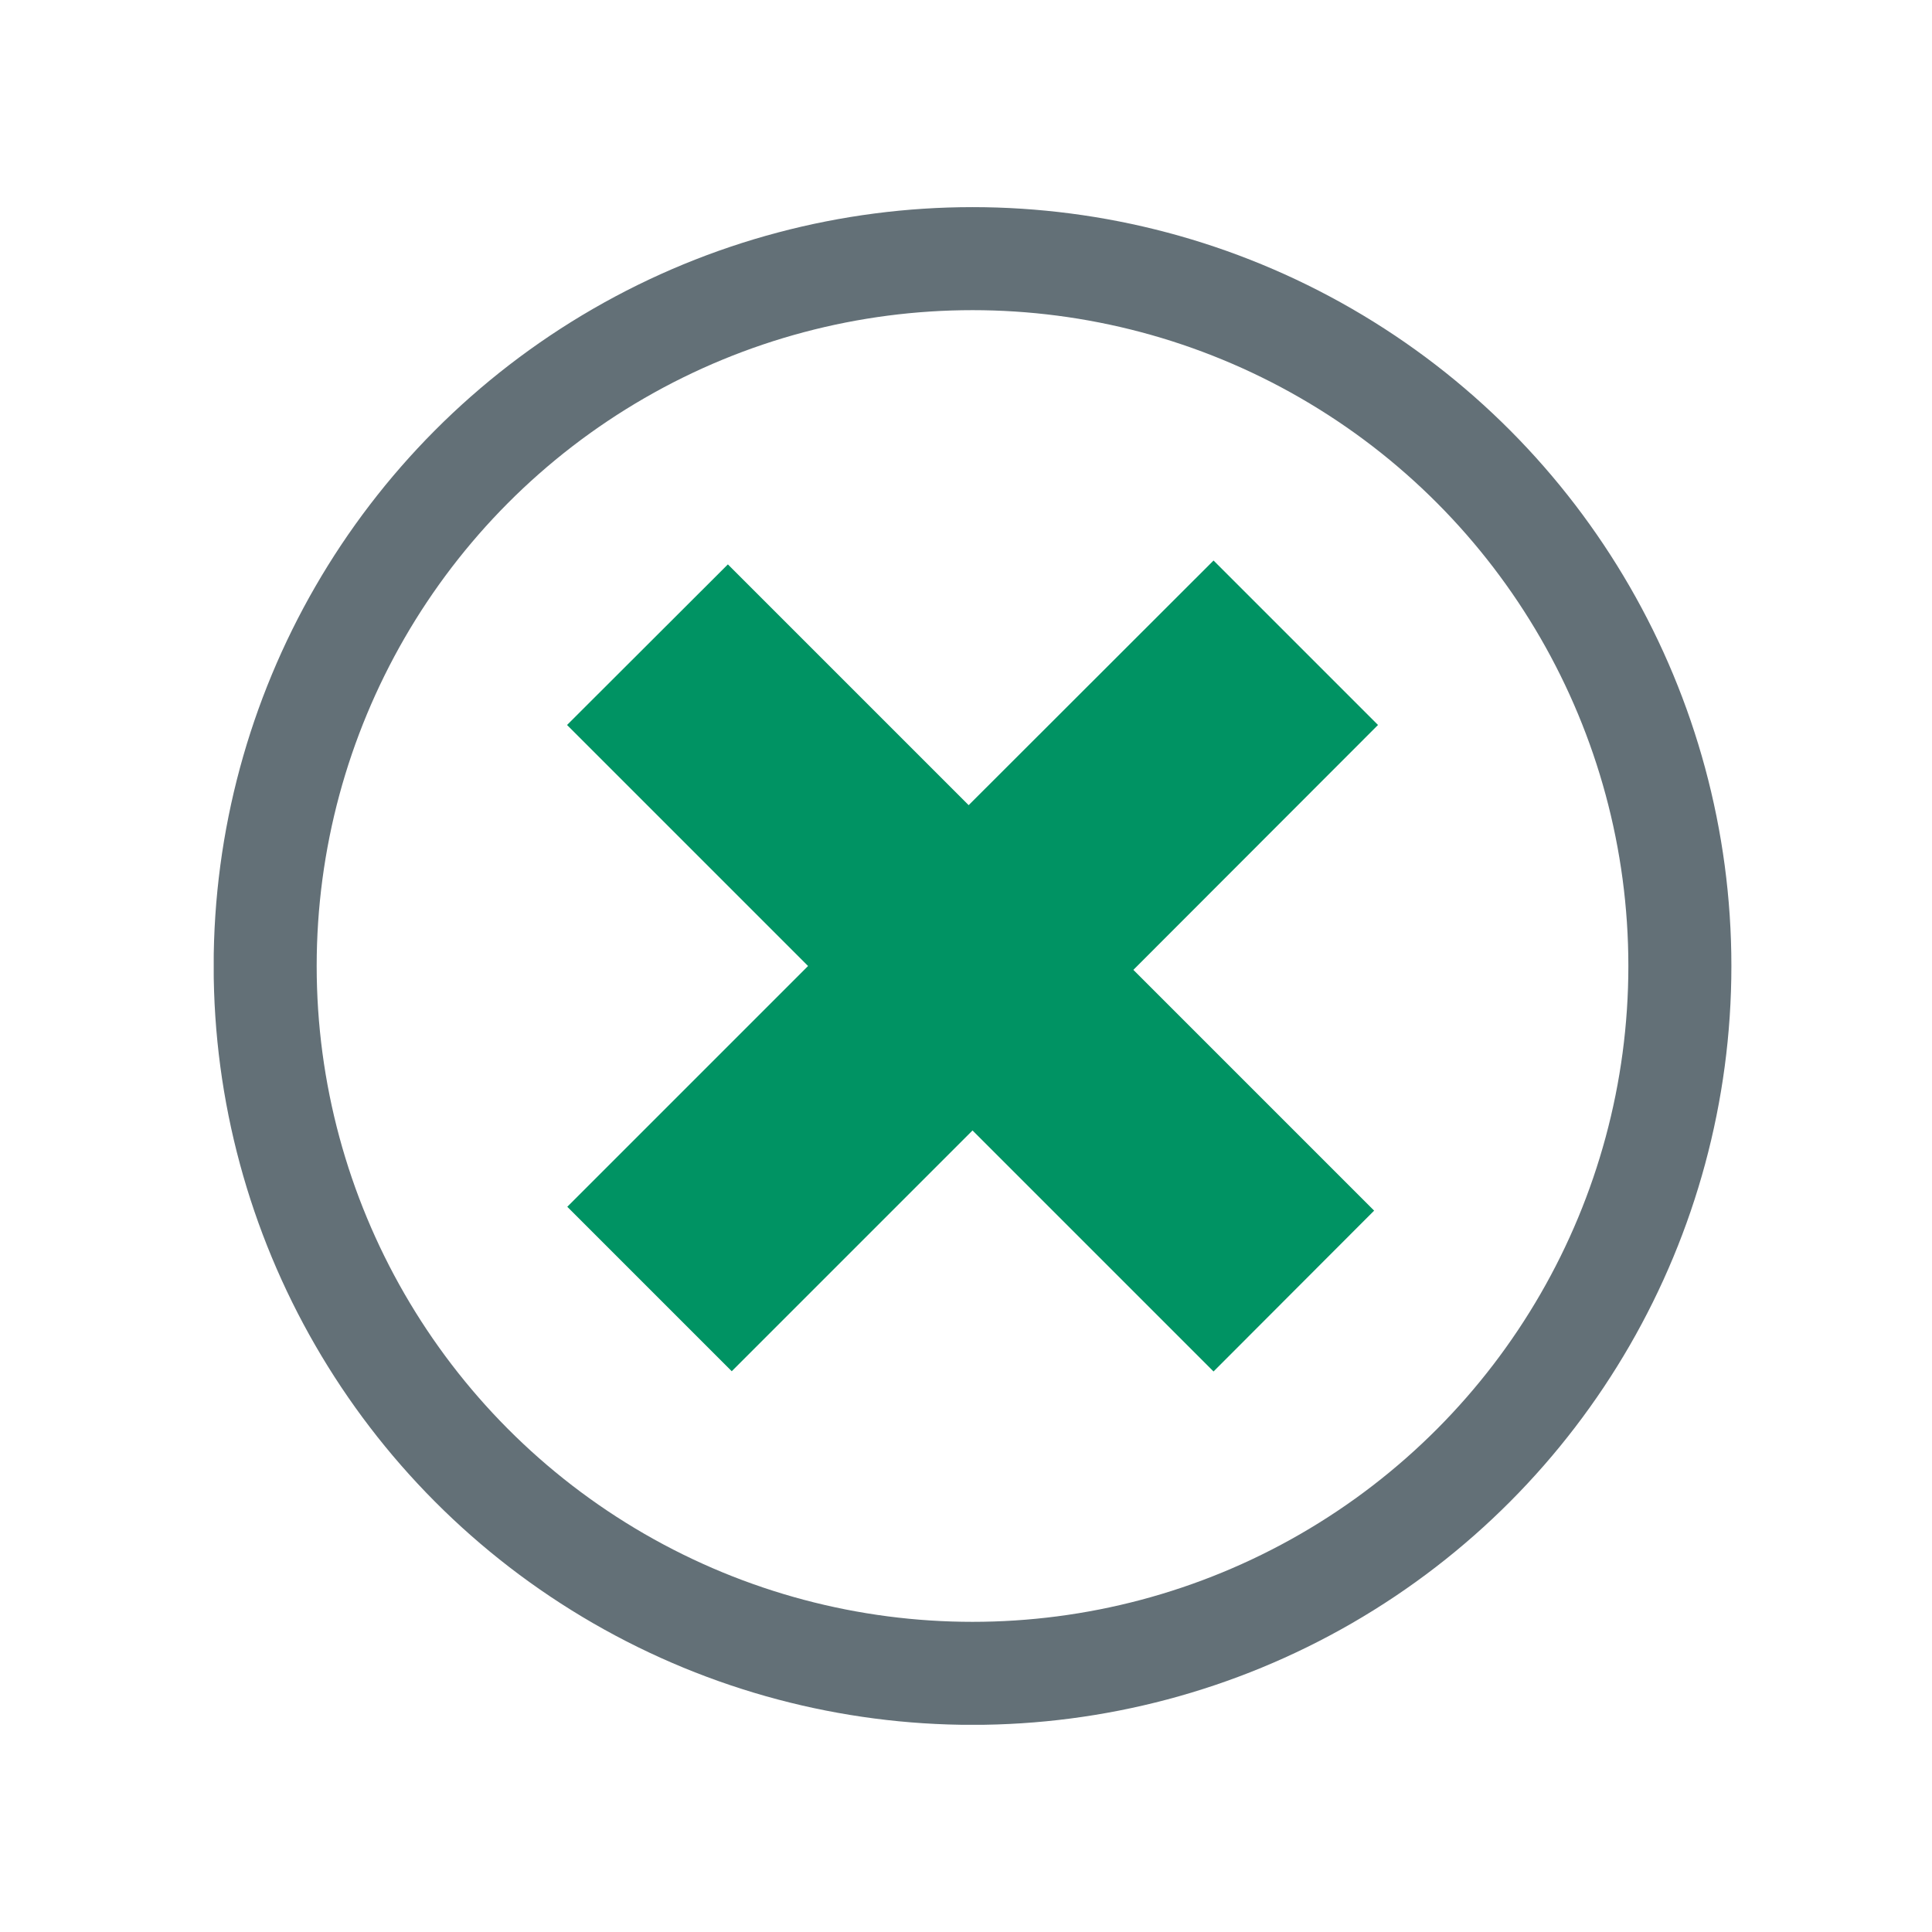 <svg xmlns="http://www.w3.org/2000/svg" xmlns:xlink="http://www.w3.org/1999/xlink" id="Calque_1" x="0px" y="0px" viewBox="0 0 80 80" style="enable-background:new 0 0 80 80;" xml:space="preserve">
<style type="text/css">
	.st0{clip-path:url(#SVGID_00000116923020557261519760000002650792192240430725_);fill:#637077;}
	.st1{clip-path:url(#SVGID_00000116923020557261519760000002650792192240430725_);fill:#009363;}
	.st2{clip-path:url(#SVGID_00000001627916999562222200000016180923877786923454_);fill:#009363;}
	.st3{clip-path:url(#SVGID_00000001627916999562222200000016180923877786923454_);fill:#637077;}
	.st4{fill:#637077;}
	.st5{clip-path:url(#SVGID_00000049914041346583256870000009309471717333772713_);fill:#637077;}
	.st6{clip-path:url(#SVGID_00000153666236250544625990000018297661793820842119_);fill:#637077;}
	.st7{clip-path:url(#SVGID_00000153666236250544625990000018297661793820842119_);fill:#009363;}
	.st8{clip-path:url(#SVGID_00000132057881483367009720000010253639007050645934_);fill:#009363;}
	.st9{clip-path:url(#SVGID_00000154409868857992994100000007894222630182392245_);fill:#637077;}
	.st10{clip-path:url(#SVGID_00000091731002504047375250000003381615979460929921_);fill:#637077;}
	.st11{clip-path:url(#SVGID_00000091731002504047375250000003381615979460929921_);fill:#009363;}
	.st12{fill:#006FB4;}
	.st13{fill:#FFFFFF;}
	.st14{fill:#E22020;}
	.st15{clip-path:url(#SVGID_00000000905828520280705250000005004040520249661608_);fill:#637077;}
	.st16{clip-path:url(#SVGID_00000000905828520280705250000005004040520249661608_);fill:#009363;}
	.st17{clip-path:url(#SVGID_00000178902839713154845420000009747648646956703650_);fill:#009363;}
	.st18{clip-path:url(#SVGID_00000178902839713154845420000009747648646956703650_);fill:#637077;}
	.st19{clip-path:url(#SVGID_00000178902839713154845420000009747648646956703650_);fill:#40403F;}
	.st20{clip-path:url(#SVGID_00000072974150512125764170000005417463382178862737_);fill:#637077;}
	.st21{clip-path:url(#SVGID_00000119093453219376907310000011712755693610505863_);fill:#637077;}
	.st22{clip-path:url(#SVGID_00000119093453219376907310000011712755693610505863_);fill:#009363;}
	.st23{clip-path:url(#SVGID_00000072272276243348701840000011529422047872010396_);fill:#009363;}
	.st24{fill:#009363;}
	.st25{clip-path:url(#SVGID_00000134942694834600850680000009831124488601866927_);fill:#637077;}
	
		.st26{clip-path:url(#SVGID_00000034785395661686972560000006139253828741076142_);fill:none;stroke:#009363;stroke-width:2;stroke-miterlimit:10;}
	.st27{clip-path:url(#SVGID_00000124861068071570797810000008649042118439658151_);fill:#637077;}
	
		.st28{clip-path:url(#SVGID_00000124861068071570797810000008649042118439658151_);fill:none;stroke:#009363;stroke-width:3.138;stroke-miterlimit:10;}
	.st29{clip-path:url(#SVGID_00000155108862577735031060000011520964580050999949_);fill:#637077;}
	.st30{clip-path:url(#SVGID_00000089551728065120922660000013313212183029881760_);fill:#009363;}
	.st31{clip-path:url(#SVGID_00000089551728065120922660000013313212183029881760_);fill:#637077;}
	.st32{clip-path:url(#SVGID_00000162318370874844659810000009176206730698039226_);}
	.st33{clip-path:url(#SVGID_00000078724330498298090760000006216342522605733819_);}
	.st34{clip-path:url(#SVGID_00000078724330498298090760000006216342522605733819_);fill:#009363;}
	.st35{clip-path:url(#SVGID_00000078724330498298090760000006216342522605733819_);fill:#637077;}
	.st36{clip-path:url(#SVGID_00000011003710200251939500000016418409431036405178_);fill:#009363;}
	.st37{clip-path:url(#SVGID_00000011003710200251939500000016418409431036405178_);fill:#637077;}
	.st38{clip-path:url(#SVGID_00000170973807698217383300000010643711930735937430_);fill:#637077;}
	.st39{clip-path:url(#SVGID_00000076574132343875050950000003389146378987028119_);fill:#637077;}
	.st40{clip-path:url(#SVGID_00000076574132343875050950000003389146378987028119_);fill:#009363;}
	.st41{clip-path:url(#SVGID_00000057111167479301027580000002399887577600106894_);fill:#637077;}
	.st42{clip-path:url(#SVGID_00000057111167479301027580000002399887577600106894_);fill:#009363;}
	
		.st43{clip-path:url(#SVGID_00000132787553386202407240000016610506161386911151_);fill:none;stroke:#637077;stroke-width:1.259;stroke-miterlimit:10;}
	.st44{clip-path:url(#SVGID_00000132787553386202407240000016610506161386911151_);fill:#009363;}
	.st45{clip-path:url(#SVGID_00000132787553386202407240000016610506161386911151_);fill:#637077;}
	.st46{clip-path:url(#SVGID_00000110460189033383820680000014171547701542159772_);fill:#637077;}
	.st47{clip-path:url(#SVGID_00000110460189033383820680000014171547701542159772_);fill:#009363;}
	.st48{clip-path:url(#SVGID_00000049929667864205120010000003474366725281437862_);fill:#637077;}
	.st49{clip-path:url(#SVGID_00000049929667864205120010000003474366725281437862_);fill:#009363;}
	.st50{clip-path:url(#SVGID_00000016037674821617045210000001450732772904928662_);fill:#009363;}
	
		.st51{clip-path:url(#SVGID_00000038398928507410108430000010654074297777936815_);fill:none;stroke:#637077;stroke-width:4.266;stroke-miterlimit:10;}
</style>
<polygon class="st24" points="50.25,56.79 50.25,56.79 40.27,46.81 30.3,56.78 23.49,49.97 33.46,40 23.48,30.02 30.14,23.37   40.11,33.34 50.25,23.21 57.06,30.02 46.93,40.16 56.9,50.13 "></polygon>
<g>
	<defs>
		<rect id="SVGID_00000029037029609221743440000000944969709027864751_" x="8.85" y="8.57" width="62.85" height="62.85"></rect>
	</defs>
	<clipPath id="SVGID_00000099640793432494110880000015529812280648995214_">
		<use xlink:href="#SVGID_00000029037029609221743440000000944969709027864751_" style="overflow:visible;"></use>
	</clipPath>
	
		<circle style="clip-path:url(#SVGID_00000099640793432494110880000015529812280648995214_);fill:none;stroke:#637077;stroke-width:4.266;stroke-miterlimit:10;" cx="40.27" cy="40" r="29.29"></circle>
</g>
</svg>